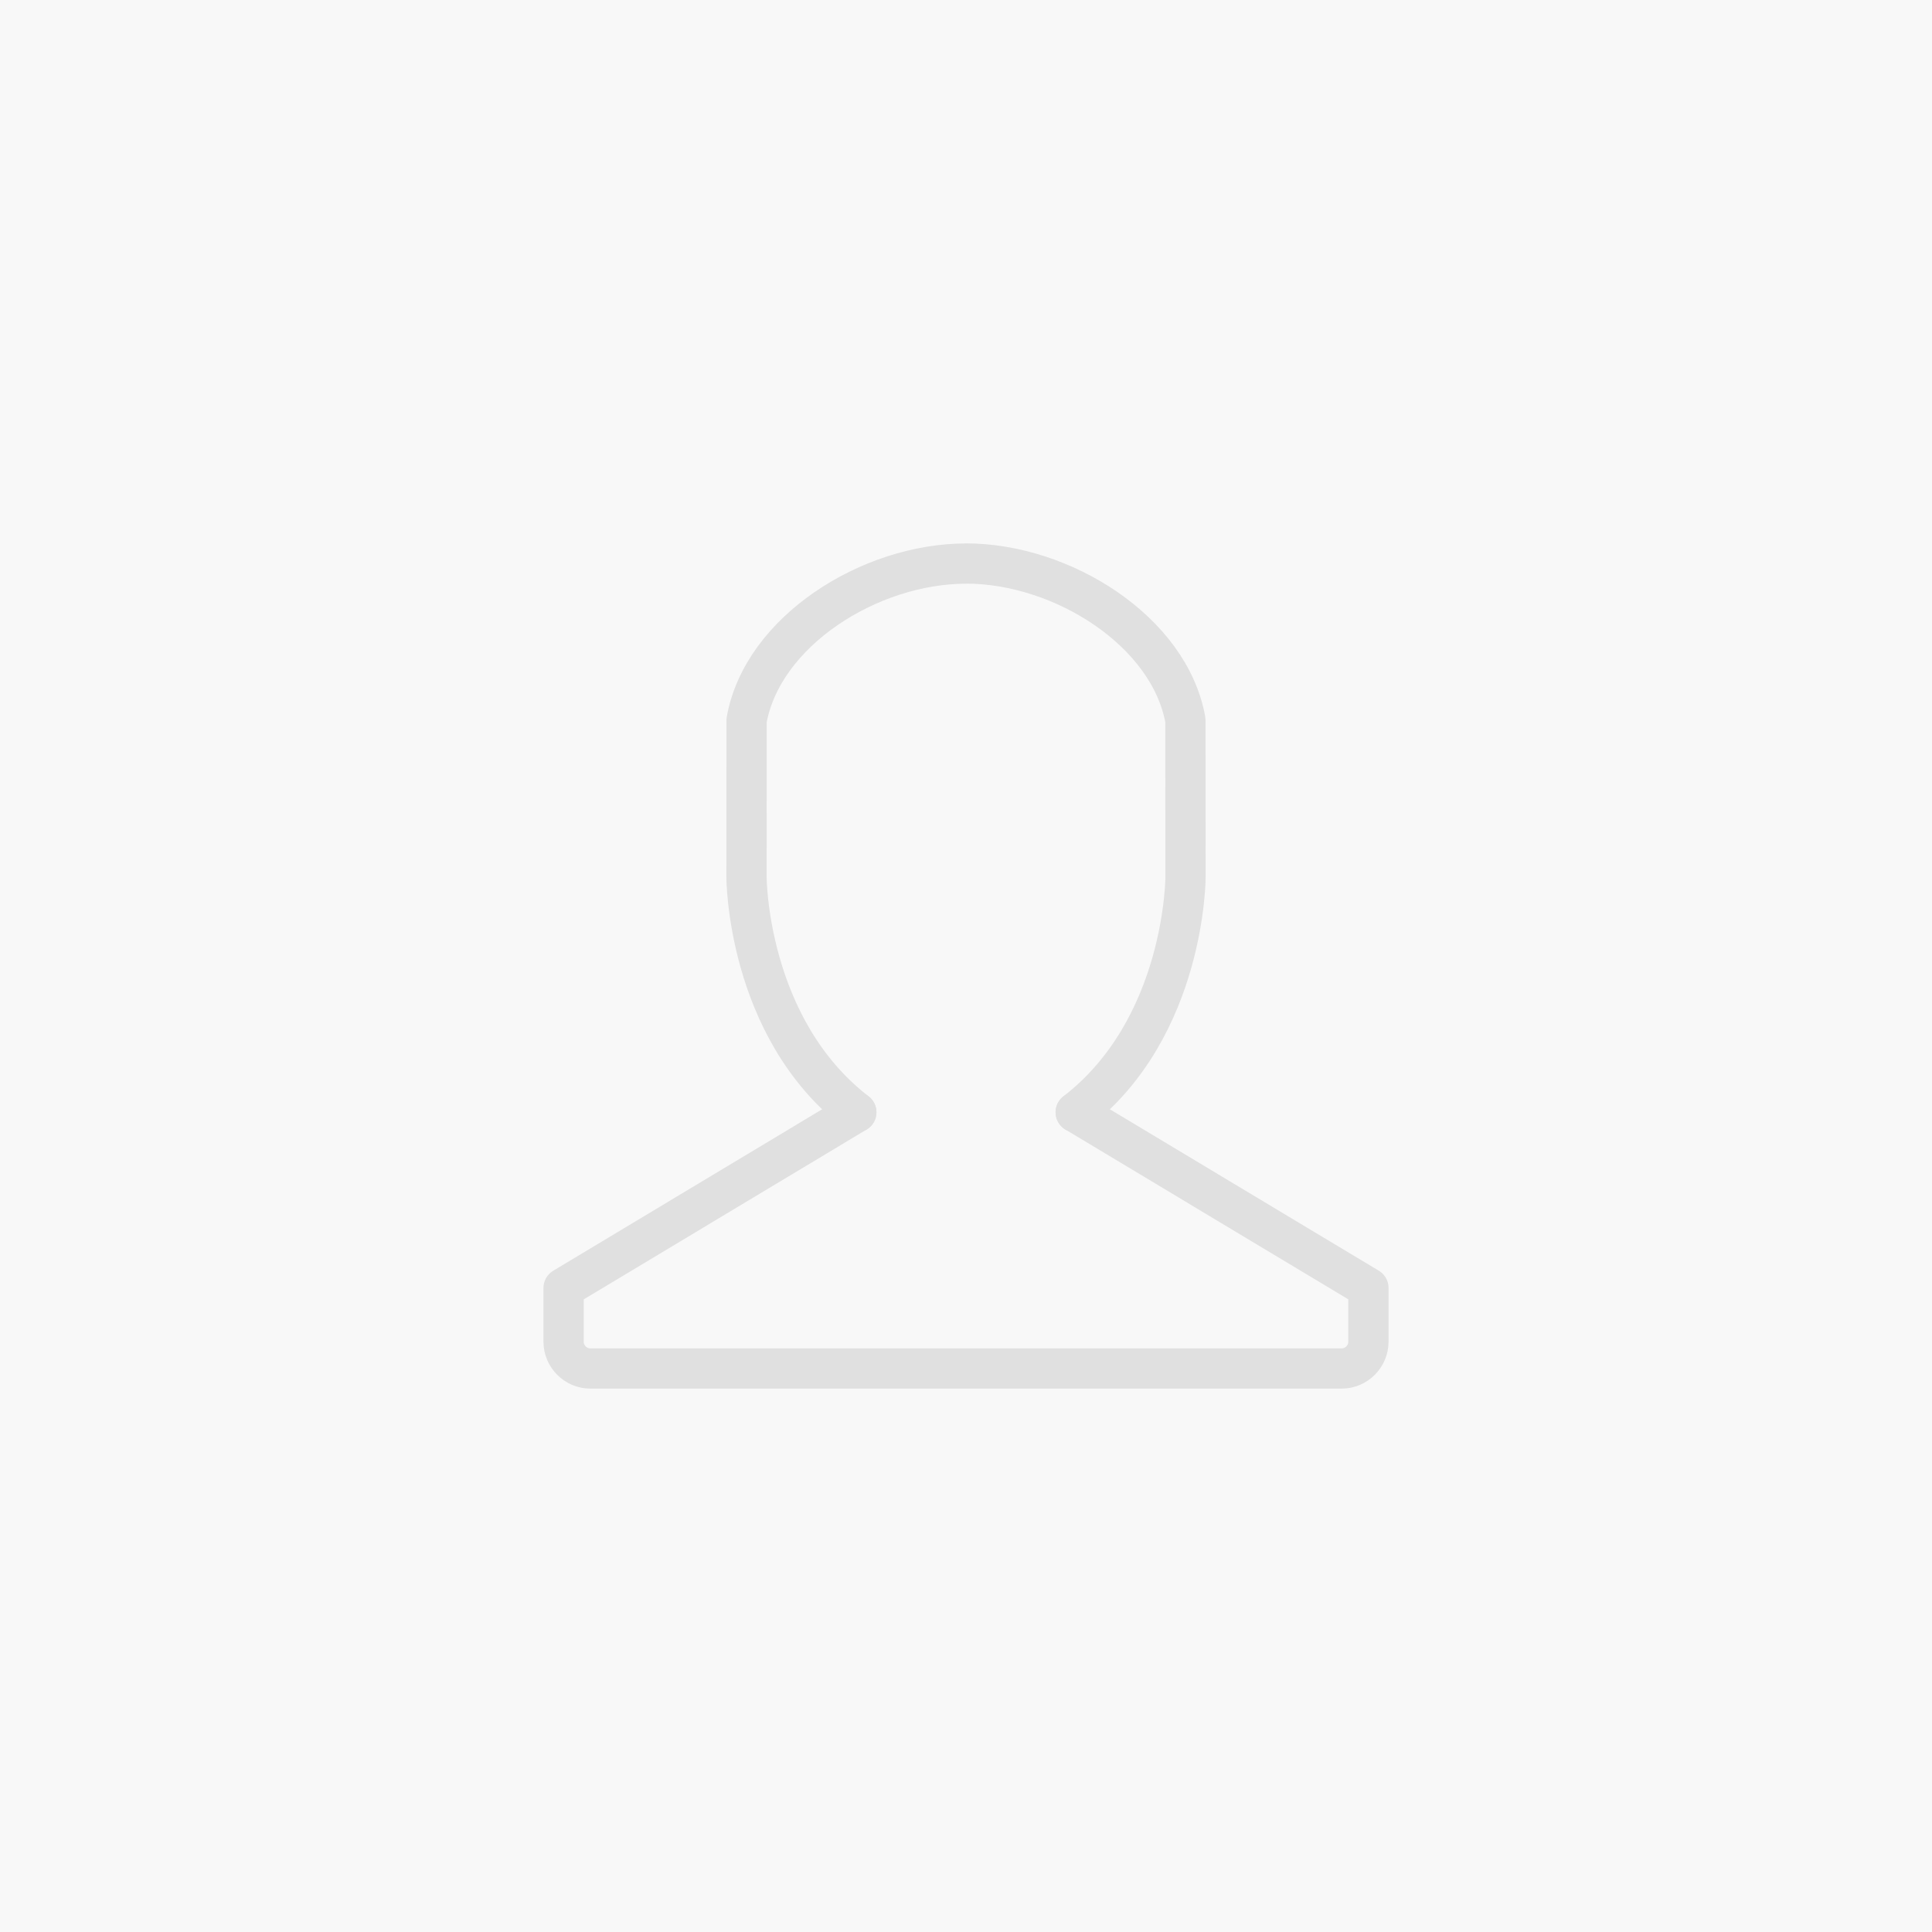 <?xml version="1.0" encoding="UTF-8" standalone="no"?>
<svg
   width="24"
   height="24"
   viewBox="0 0 48 48"
   fill="none"
   version="1.1"
   id="svg8"
   xmlns="http://www.w3.org/2000/svg"
   xmlns:svg="http://www.w3.org/2000/svg">

  <rect
     width="100%"
     height="100%"
     fill="#f8f8f8"
     id="rect2" />
  <g
     id="g831"
     transform="translate(12.002,12)">
    <path
       d="M 9.272,15.634 2,20 v 1.333 C 2,21.7 2.301,22 2.666,22 H 21.33 c 0.366,0 0.666,-0.3 0.666,-0.667 V 20 19.998 L 14.724,15.634"
       stroke="#e0e0e0"
       stroke-linecap="round"
       stroke-linejoin="round"
       id="path4" />
    <path
       d="m 14.724,15.634 c 2.732,-2.111 2.728,-5.85 2.728,-5.85 L 17.449,5.893 C 17.056,3.683 14.39,2 11.998,2 v 0.002 c -2.392,0 -5.058,1.683 -5.451,3.893 L 6.545,9.786 c 0,0 -0.005,3.738 2.728,5.848"
       stroke="#e0e0e0"
       stroke-linecap="round"
       stroke-linejoin="round"
       id="path6" />
  </g>
</svg>
